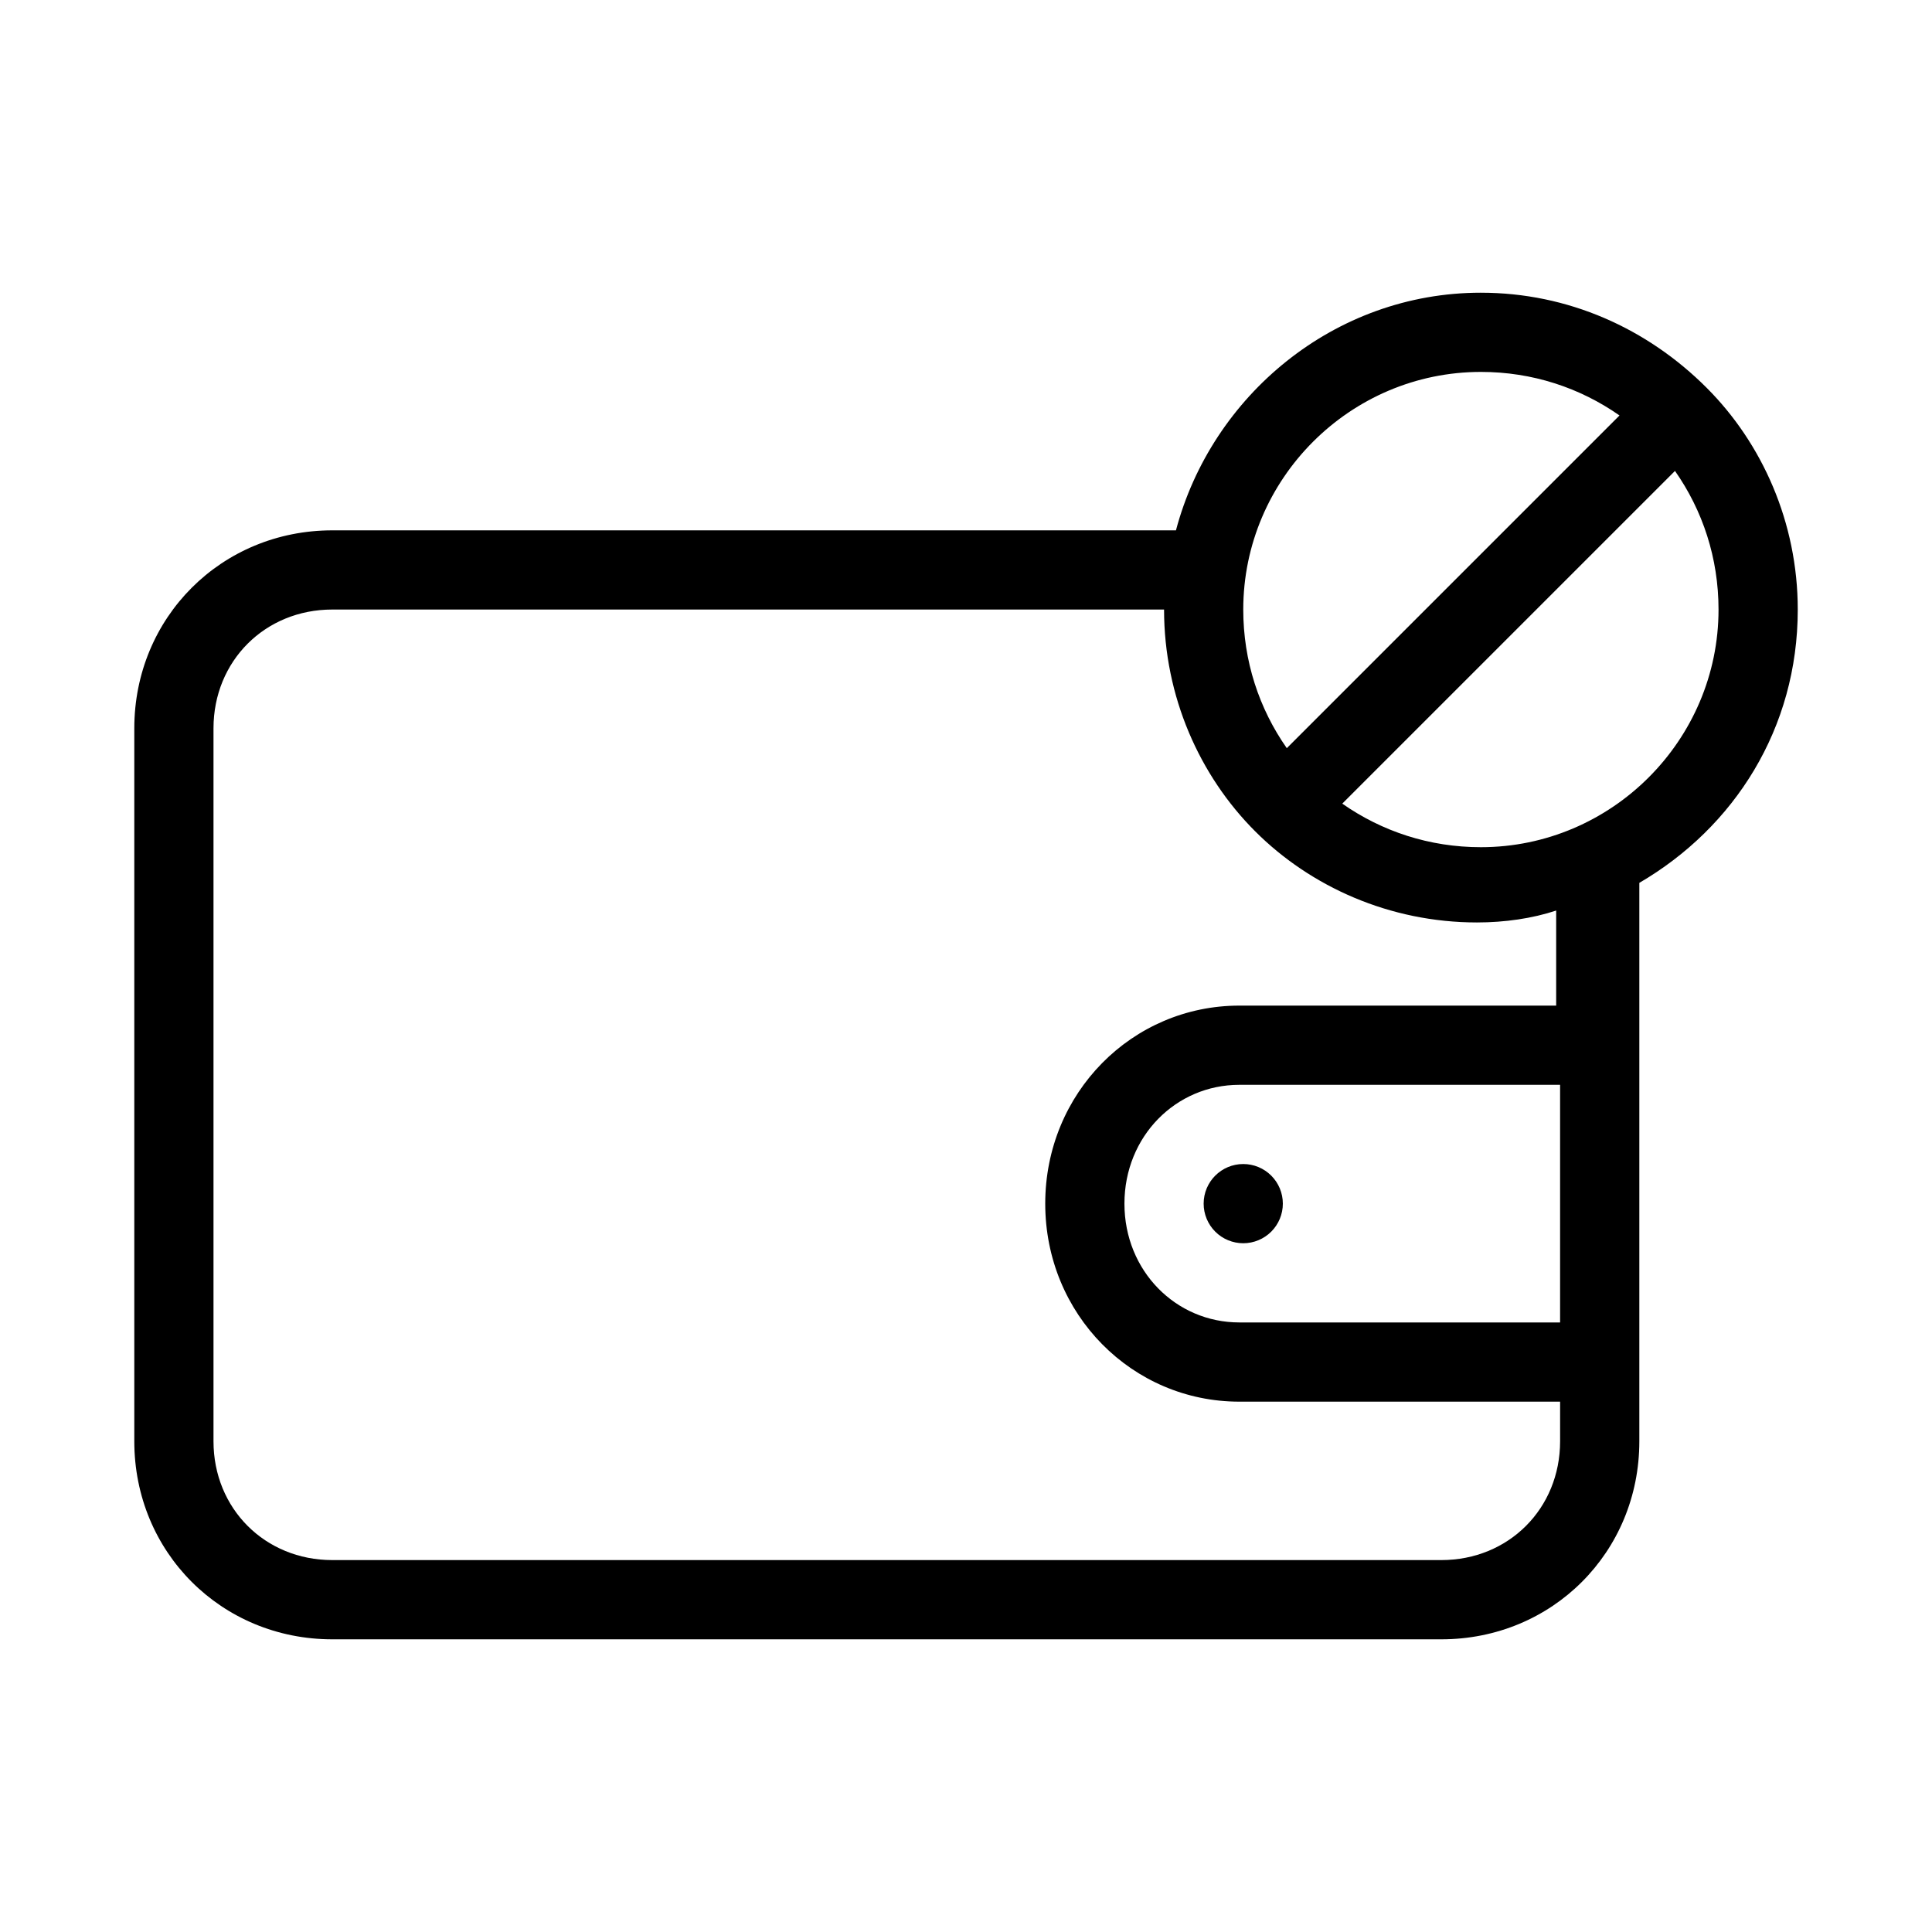 <?xml version="1.0" encoding="UTF-8"?>
<!-- Uploaded to: SVG Repo, www.svgrepo.com, Generator: SVG Repo Mixer Tools -->
<svg fill="#000000" width="800px" height="800px" version="1.1" viewBox="144 144 512 512" xmlns="http://www.w3.org/2000/svg">
 <path d="m536.45 221.57c-38.832 0-71.363 27.289-80.809 62.977h-223.57c-29.391 0-52.48 23.09-52.48 52.48v188.93c0 29.391 23.09 52.48 52.48 52.48h293.89c29.391 0 52.48-23.09 52.48-52.48v-147.99c25.191-14.695 41.984-40.938 41.984-72.426 0-23.094-9.453-44.082-24.148-58.773-15.742-15.746-36.727-25.195-59.82-25.195zm0 20.992c13.645 0 26.242 4.195 36.738 11.539l-88.172 88.172c-7.348-10.496-11.539-23.09-11.539-36.734 0-34.637 28.336-62.977 62.973-62.977zm51.438 26.238c7.348 10.496 11.539 23.094 11.539 36.738 0 34.637-28.34 62.977-62.977 62.977-13.645 0-26.238-4.195-36.734-11.543zm-355.82 36.738h220.42c0 23.09 9.453 44.078 24.148 58.773 14.691 14.695 35.68 24.148 58.773 24.148 7.348 0 14.695-1.059 20.992-3.156v25.195h-83.969c-28.34 0-51.434 23.09-51.434 52.48 0 29.387 23.094 52.477 51.434 52.477h85.012v10.496c0 17.844-13.645 31.488-31.488 31.488h-293.89c-17.844 0-31.488-13.645-31.488-31.488v-188.93c0-17.844 13.645-31.488 31.488-31.488zm240.36 125.95h85.012v62.973h-85.012c-16.793 0-30.441-13.645-30.441-31.484 0-17.844 13.648-31.488 30.441-31.488zm1.047 20.992c-5.797 0-10.496 4.699-10.496 10.496 0 2.781 1.105 5.453 3.074 7.422 1.965 1.965 4.637 3.074 7.422 3.074 2.781 0 5.453-1.109 7.418-3.074 1.969-1.969 3.074-4.641 3.074-7.422 0-2.785-1.105-5.457-3.074-7.422-1.965-1.969-4.637-3.074-7.418-3.074z"/>
</svg>